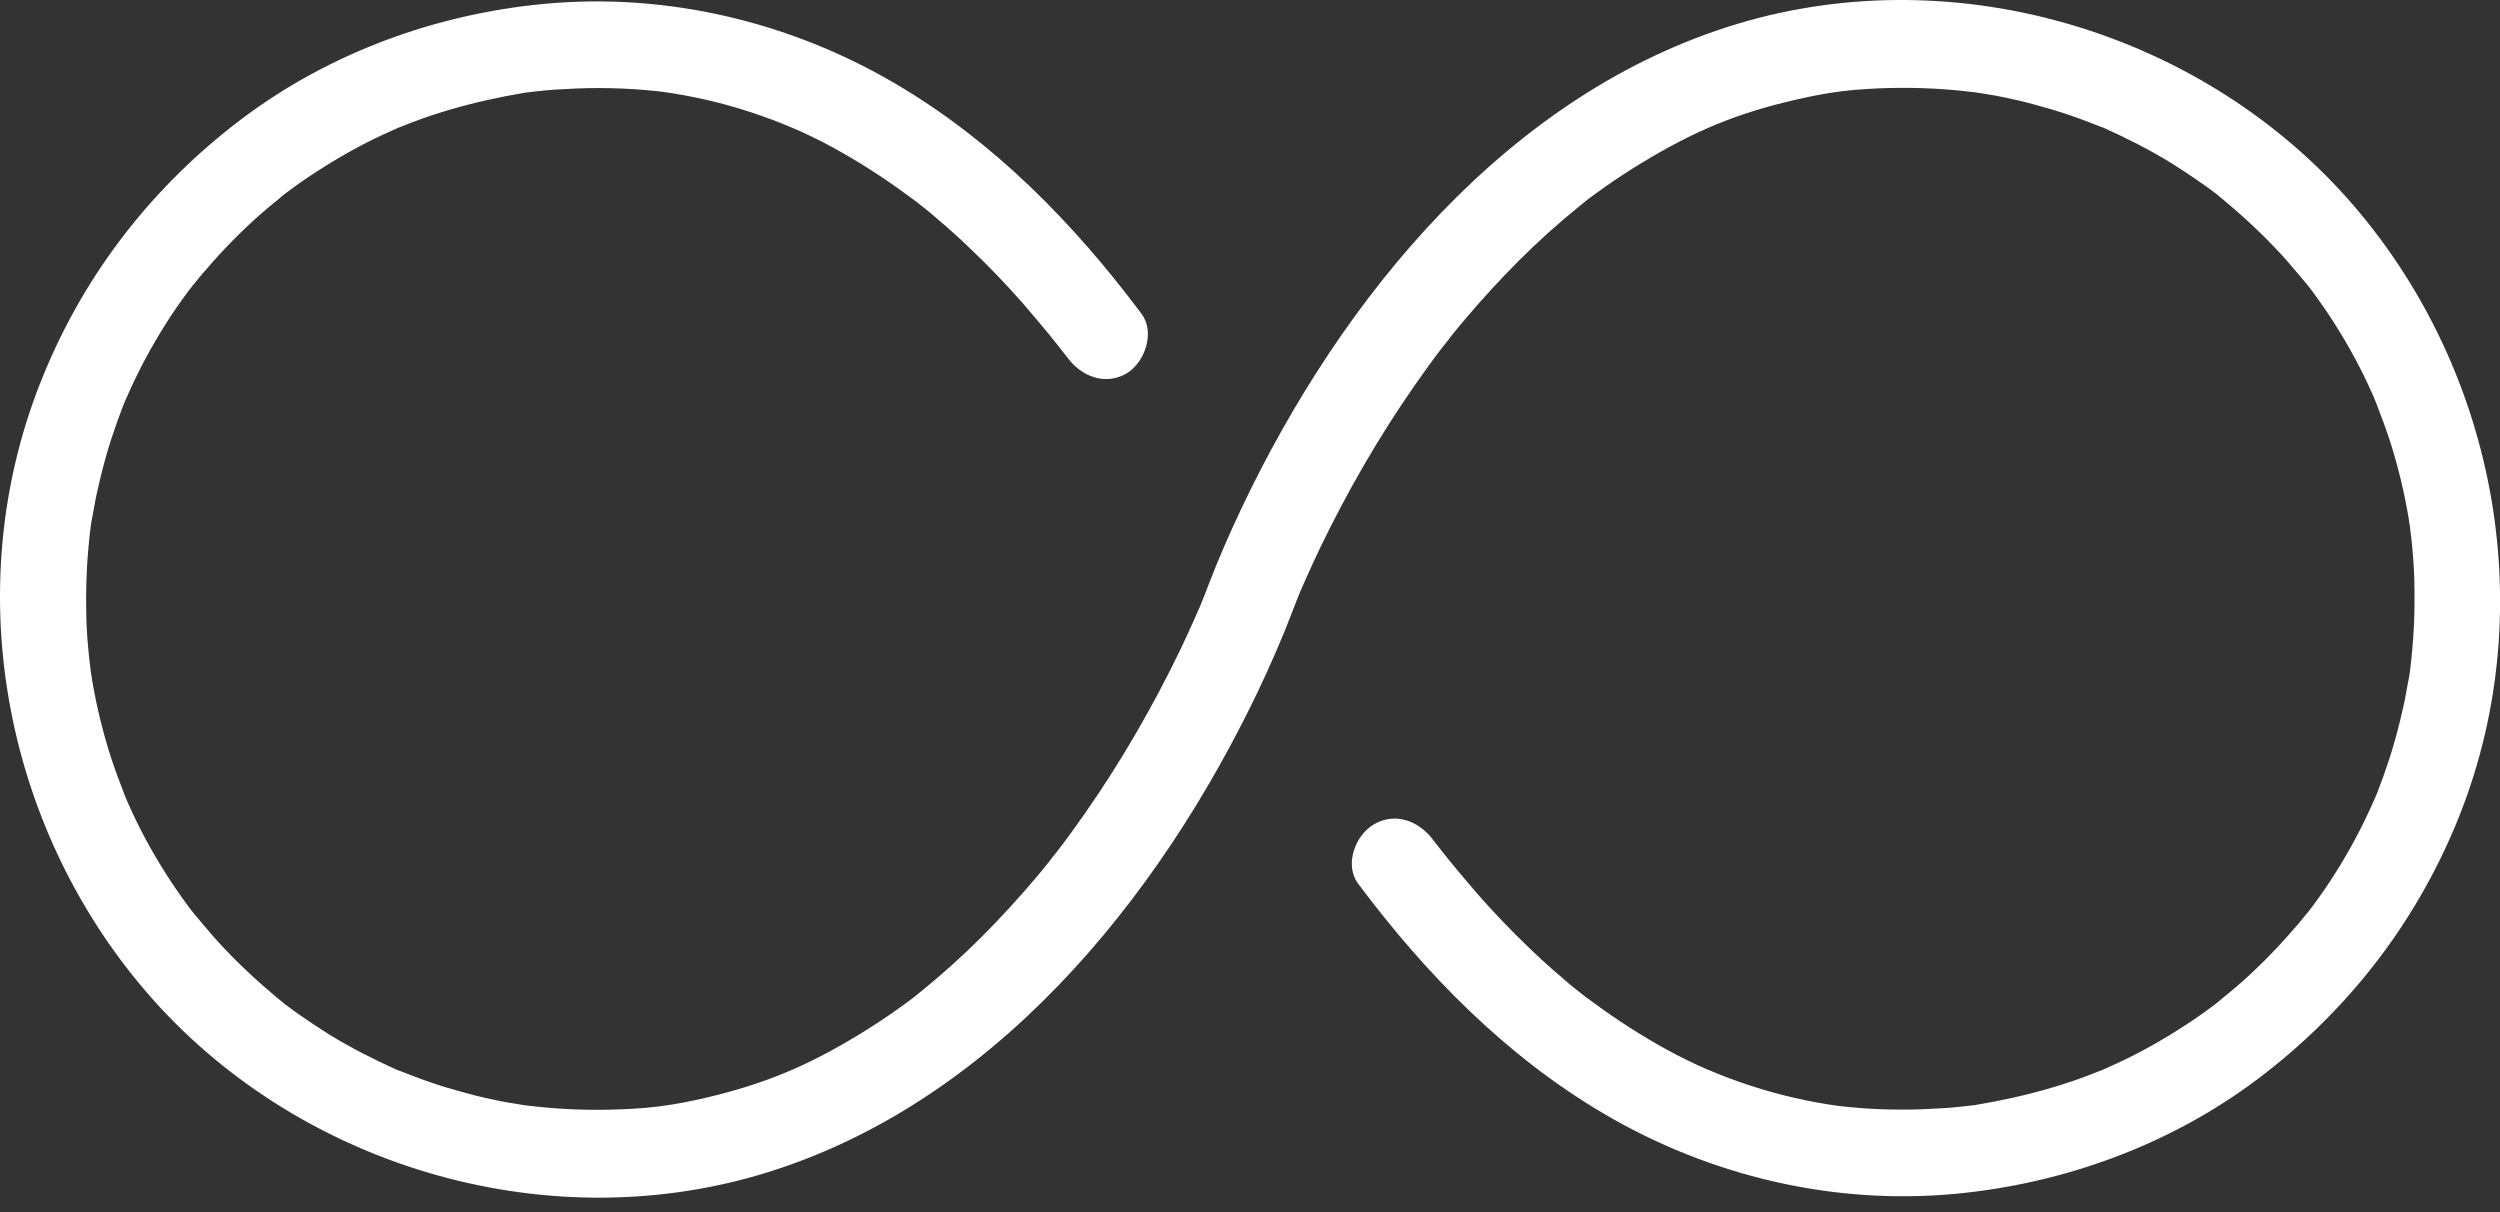 <svg width="99" height="48" viewBox="0 0 99 48" fill="none" xmlns="http://www.w3.org/2000/svg">
<rect x="0" y="0" width="99" height="48" fill="#333333" stroke="none"/>
<path d="M45.208 12.431C42.524 8.842 39.348 5.597 35.461 3.315C31.287 0.861 26.414 -0.297 21.587 0.15C17.264 0.551 13.055 2.088 9.581 4.702C6.084 7.34 3.389 10.78 1.726 14.839C-1.656 23.026 0.052 32.6 5.797 39.285C11.691 46.131 21.472 49.089 30.152 46.498C39.279 43.769 45.873 35.639 49.84 27.326C50.322 26.305 50.78 25.262 51.182 24.207C51.273 23.955 51.377 23.702 51.48 23.45C51.64 23.049 51.319 23.817 51.514 23.37C51.583 23.209 51.652 23.049 51.732 22.877C51.904 22.487 52.087 22.097 52.271 21.707C53.349 19.471 54.599 17.304 56.02 15.263C56.387 14.736 56.766 14.208 57.167 13.692C56.961 13.956 57.167 13.692 57.224 13.623C57.305 13.52 57.385 13.428 57.454 13.325C57.626 13.107 57.809 12.889 57.981 12.683C58.669 11.869 59.392 11.078 60.148 10.321C60.905 9.564 61.708 8.842 62.545 8.165C62.625 8.096 62.717 8.028 62.797 7.959C62.568 8.142 62.843 7.924 62.9 7.879C63.118 7.718 63.336 7.558 63.565 7.397C64.036 7.064 64.529 6.743 65.022 6.445C67.063 5.207 68.737 4.496 71.076 3.957C71.661 3.819 72.246 3.705 72.842 3.625C72.59 3.659 72.899 3.625 72.934 3.613C73.117 3.59 73.3 3.579 73.484 3.556C73.794 3.533 74.103 3.51 74.413 3.498C75.559 3.453 76.706 3.487 77.841 3.613C77.967 3.625 78.105 3.647 78.231 3.659C77.899 3.613 78.174 3.647 78.243 3.659C78.495 3.705 78.759 3.739 79.011 3.785C79.55 3.888 80.077 4.003 80.605 4.152C81.075 4.278 81.545 4.416 82.004 4.576C82.244 4.657 82.485 4.748 82.726 4.84C82.841 4.886 82.967 4.932 83.082 4.978C83.15 5.001 83.219 5.035 83.288 5.058C83.116 4.978 83.116 4.989 83.299 5.058C84.217 5.471 85.123 5.929 85.983 6.457C86.384 6.709 86.785 6.973 87.175 7.248C87.359 7.374 87.542 7.512 87.725 7.649C88.127 7.947 87.473 7.431 87.852 7.752C87.966 7.844 88.081 7.936 88.195 8.039C88.964 8.681 89.686 9.369 90.363 10.103C90.695 10.47 91.016 10.86 91.337 11.238C91.372 11.284 91.532 11.491 91.349 11.25C91.429 11.353 91.498 11.445 91.578 11.548C91.739 11.766 91.899 11.995 92.06 12.224C92.622 13.05 93.138 13.921 93.585 14.827C93.7 15.057 93.803 15.286 93.906 15.515C93.963 15.63 94.009 15.745 94.055 15.859C94.17 16.134 93.906 15.481 94.089 15.94C94.284 16.444 94.468 16.937 94.64 17.453C94.961 18.462 95.213 19.494 95.385 20.538C95.397 20.641 95.419 20.744 95.431 20.847C95.511 21.34 95.408 20.629 95.442 20.939C95.477 21.18 95.5 21.409 95.523 21.65C95.58 22.235 95.614 22.82 95.614 23.404C95.626 24.471 95.569 25.537 95.431 26.592C95.477 26.259 95.442 26.535 95.431 26.604C95.408 26.753 95.385 26.913 95.351 27.062C95.305 27.291 95.27 27.521 95.225 27.75C95.11 28.278 94.984 28.805 94.835 29.332C94.697 29.826 94.537 30.307 94.365 30.789C94.284 31.007 94.204 31.213 94.124 31.431C94.089 31.511 93.963 31.821 94.089 31.511C94.032 31.649 93.963 31.786 93.906 31.924C93.493 32.841 93.011 33.736 92.473 34.584C92.209 35.008 91.922 35.421 91.624 35.822C91.567 35.903 91.509 35.983 91.441 36.063C91.142 36.465 91.658 35.811 91.337 36.19C91.177 36.384 91.028 36.579 90.856 36.763C90.191 37.542 89.468 38.276 88.7 38.953C88.528 39.102 88.356 39.251 88.184 39.389C88.069 39.48 87.955 39.572 87.84 39.675C87.794 39.71 87.588 39.87 87.829 39.687C87.393 40.019 86.946 40.34 86.476 40.639C85.627 41.189 84.756 41.682 83.838 42.106C83.609 42.209 83.38 42.313 83.15 42.416C83.471 42.278 82.875 42.519 82.783 42.553C82.279 42.748 81.774 42.92 81.258 43.069C80.261 43.367 79.252 43.585 78.231 43.757C77.738 43.838 78.449 43.734 78.139 43.769C78.013 43.78 77.876 43.803 77.749 43.815C77.486 43.838 77.222 43.872 76.958 43.883C76.419 43.918 75.892 43.941 75.353 43.941C74.722 43.941 74.092 43.918 73.461 43.861C72.796 43.803 72.658 43.78 71.924 43.654C70.743 43.436 69.585 43.115 68.462 42.691C68.221 42.599 67.98 42.508 67.739 42.404C68.049 42.531 67.533 42.313 67.521 42.313C67.418 42.267 67.315 42.221 67.212 42.175C66.673 41.923 66.157 41.659 65.641 41.361C64.655 40.799 63.715 40.168 62.809 39.492C62.774 39.469 62.556 39.297 62.763 39.457C62.66 39.377 62.545 39.285 62.442 39.205C62.247 39.056 62.063 38.896 61.88 38.735C61.433 38.357 60.986 37.955 60.561 37.542C59.839 36.855 59.151 36.132 58.486 35.375C58.153 34.986 57.821 34.596 57.5 34.206C57.339 34.011 57.19 33.816 57.029 33.621C57.247 33.896 56.823 33.346 56.754 33.266C56.204 32.52 55.264 32.142 54.404 32.646C53.67 33.071 53.223 34.252 53.785 34.997C56.468 38.586 59.644 41.831 63.531 44.113C67.705 46.567 72.578 47.725 77.406 47.278C81.728 46.876 85.937 45.34 89.411 42.725C92.908 40.088 95.603 36.648 97.277 32.589C100.66 24.402 98.951 14.827 93.206 8.142C87.313 1.297 77.532 -1.662 68.852 0.93C59.724 3.659 53.131 11.789 49.175 20.102C48.693 21.122 48.235 22.166 47.833 23.221C47.742 23.473 47.638 23.725 47.535 23.978C47.375 24.379 47.696 23.611 47.501 24.058C47.432 24.218 47.363 24.379 47.283 24.551C47.111 24.941 46.928 25.331 46.744 25.721C45.666 27.956 44.416 30.124 42.995 32.165C42.627 32.692 42.249 33.22 41.848 33.736C42.054 33.472 41.848 33.736 41.791 33.804C41.71 33.908 41.63 33.999 41.561 34.103C41.389 34.32 41.206 34.538 41.034 34.745C40.346 35.559 39.623 36.35 38.867 37.107C38.11 37.864 37.307 38.586 36.47 39.263C36.39 39.331 36.298 39.4 36.218 39.469C36.447 39.285 36.172 39.503 36.115 39.549C35.897 39.71 35.679 39.87 35.45 40.031C34.979 40.363 34.486 40.684 33.993 40.983C31.952 42.221 30.29 42.92 27.95 43.471C27.366 43.608 26.781 43.723 26.184 43.803C26.437 43.769 26.127 43.803 26.093 43.815C25.909 43.838 25.726 43.849 25.542 43.872C25.233 43.895 24.923 43.918 24.614 43.929C23.467 43.975 22.32 43.941 21.185 43.815C21.059 43.803 20.921 43.78 20.795 43.769C21.128 43.815 20.853 43.78 20.784 43.769C20.532 43.723 20.268 43.689 20.015 43.643C19.477 43.539 18.949 43.425 18.422 43.276C17.952 43.15 17.481 43.012 17.023 42.852C16.782 42.771 16.541 42.679 16.3 42.588C16.186 42.542 16.06 42.496 15.945 42.45C15.876 42.427 15.807 42.393 15.739 42.37C15.911 42.45 15.911 42.439 15.727 42.37C14.81 41.957 13.904 41.498 13.044 40.971C12.643 40.719 12.241 40.455 11.851 40.18C11.668 40.054 11.484 39.916 11.301 39.779C10.9 39.48 11.553 39.996 11.175 39.675C11.06 39.584 10.945 39.492 10.831 39.389C10.063 38.746 9.34 38.059 8.664 37.325C8.331 36.958 8.01 36.568 7.689 36.19C7.655 36.144 7.494 35.937 7.678 36.178C7.597 36.075 7.528 35.983 7.448 35.88C7.288 35.662 7.127 35.433 6.967 35.203C6.405 34.378 5.889 33.506 5.442 32.6C5.327 32.371 5.224 32.142 5.121 31.913C5.063 31.798 5.017 31.683 4.971 31.569C4.857 31.293 5.121 31.947 4.937 31.488C4.742 30.984 4.559 30.491 4.387 29.975C4.066 28.966 3.813 27.934 3.641 26.89C3.63 26.787 3.607 26.684 3.595 26.581C3.515 26.087 3.618 26.798 3.584 26.489C3.55 26.248 3.527 26.019 3.504 25.778C3.446 25.193 3.412 24.608 3.412 24.023C3.401 22.957 3.458 21.891 3.595 20.836C3.55 21.168 3.584 20.893 3.595 20.824C3.618 20.675 3.641 20.515 3.676 20.366C3.722 20.136 3.756 19.907 3.802 19.678C3.917 19.15 4.043 18.623 4.192 18.095C4.329 17.602 4.49 17.121 4.662 16.639C4.742 16.421 4.822 16.215 4.903 15.997C4.937 15.917 5.063 15.607 4.937 15.917C4.994 15.779 5.063 15.642 5.121 15.504C5.533 14.586 6.015 13.692 6.554 12.844C6.818 12.419 7.104 12.007 7.402 11.605C7.46 11.525 7.517 11.445 7.586 11.364C7.884 10.963 7.368 11.617 7.689 11.238C7.85 11.043 7.999 10.848 8.171 10.665C8.836 9.885 9.558 9.151 10.326 8.475C10.498 8.326 10.67 8.177 10.842 8.039C10.957 7.947 11.072 7.856 11.186 7.752C11.232 7.718 11.439 7.558 11.198 7.741C11.633 7.408 12.081 7.087 12.551 6.789C13.399 6.239 14.271 5.746 15.188 5.322C15.418 5.218 15.647 5.115 15.876 5.012C15.555 5.15 16.151 4.909 16.243 4.874C16.748 4.679 17.252 4.507 17.768 4.358C18.766 4.06 19.775 3.842 20.795 3.67C21.288 3.59 20.577 3.693 20.887 3.659C21.013 3.647 21.151 3.625 21.277 3.613C21.541 3.59 21.804 3.556 22.068 3.544C22.607 3.51 23.134 3.487 23.673 3.487C24.304 3.487 24.935 3.51 25.565 3.567C26.23 3.625 26.368 3.647 27.102 3.774C28.283 3.991 29.441 4.313 30.565 4.737C30.805 4.829 31.046 4.92 31.287 5.023C30.977 4.897 31.494 5.115 31.505 5.115C31.608 5.161 31.711 5.207 31.815 5.253C32.353 5.505 32.87 5.769 33.386 6.067C34.372 6.629 35.312 7.259 36.218 7.936C36.252 7.959 36.47 8.131 36.264 7.97C36.367 8.051 36.481 8.142 36.585 8.223C36.78 8.372 36.963 8.532 37.147 8.693C37.594 9.071 38.041 9.472 38.465 9.885C39.188 10.573 39.876 11.296 40.541 12.052C40.873 12.442 41.206 12.832 41.527 13.222C41.687 13.417 41.836 13.612 41.997 13.807C41.779 13.532 42.203 14.082 42.272 14.162C42.822 14.908 43.763 15.286 44.623 14.781C45.322 14.357 45.758 13.176 45.208 12.431Z" fill="white"/>
</svg>
